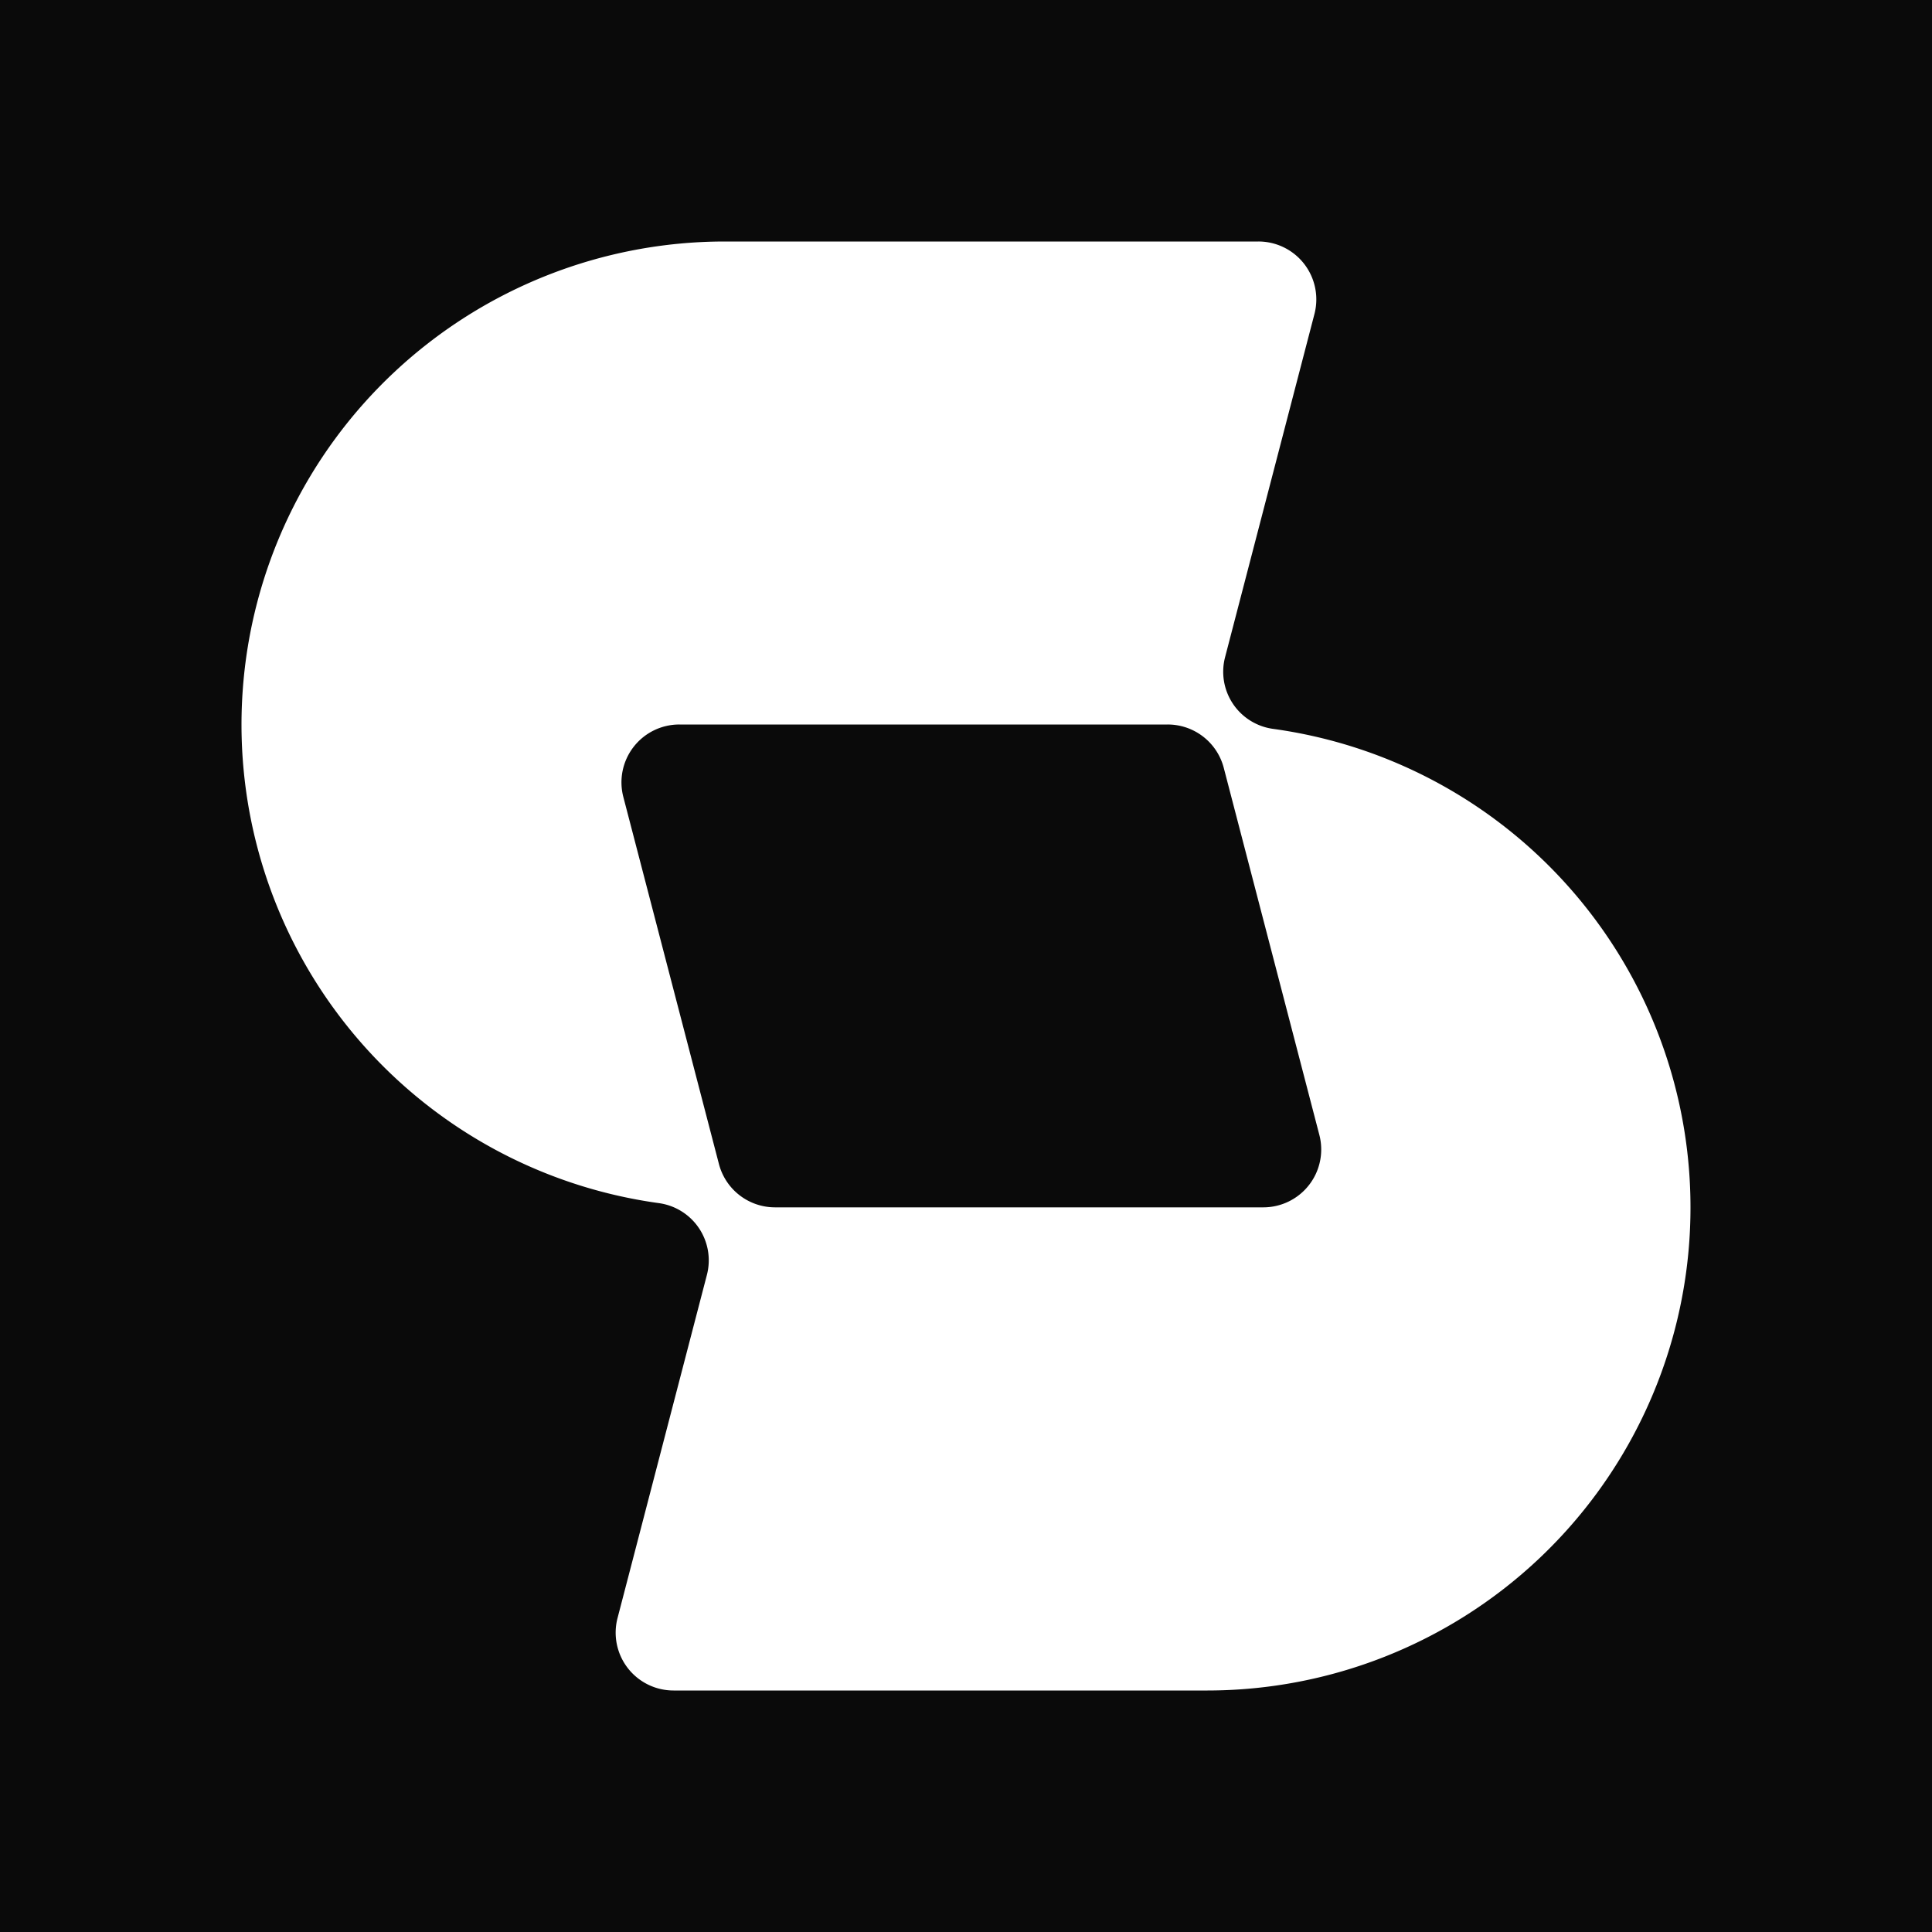 <svg xmlns="http://www.w3.org/2000/svg" viewBox="0 0 180 180">
  <style>@media (prefers-color-scheme:dark){#bg{fill:none}}</style>
  <path id="bg" d="M0 0h180v180H0z" fill="#0a0a0a"/>
  <path fill="#fff"
        d="M118.604 67.906a5.372 5.372 0 0 1-4.464-6.687l8.325-31.968a5.4 5.4 0 0 0-.953-4.656 5.392 5.392 0 0 0-4.268-2.095H67.493a45.051 45.051 0 0 0-30.719 12.135 44.988 44.988 0 0 0-4.17 61.28 45.044 45.044 0 0 0 28.792 16.179 5.382 5.382 0 0 1 4.464 6.687l-8.325 31.968a5.39 5.39 0 0 0 5.22 6.751h49.752c11.408-.011 22.387-4.348 30.719-12.135s13.396-18.444 14.17-29.819a44.985 44.985 0 0 0-10.001-31.46 45.04 45.04 0 0 0-28.791-16.18Zm-.904 44.58H72.202a5.4 5.4 0 0 1-5.22-4.034l-8.907-34.201a5.39 5.39 0 0 1 5.22-6.751h45.491a5.397 5.397 0 0 1 5.228 4.034l8.906 34.201a5.388 5.388 0 0 1-2.843 6.199 5.397 5.397 0 0 1-2.377.552Z"/>
</svg>
